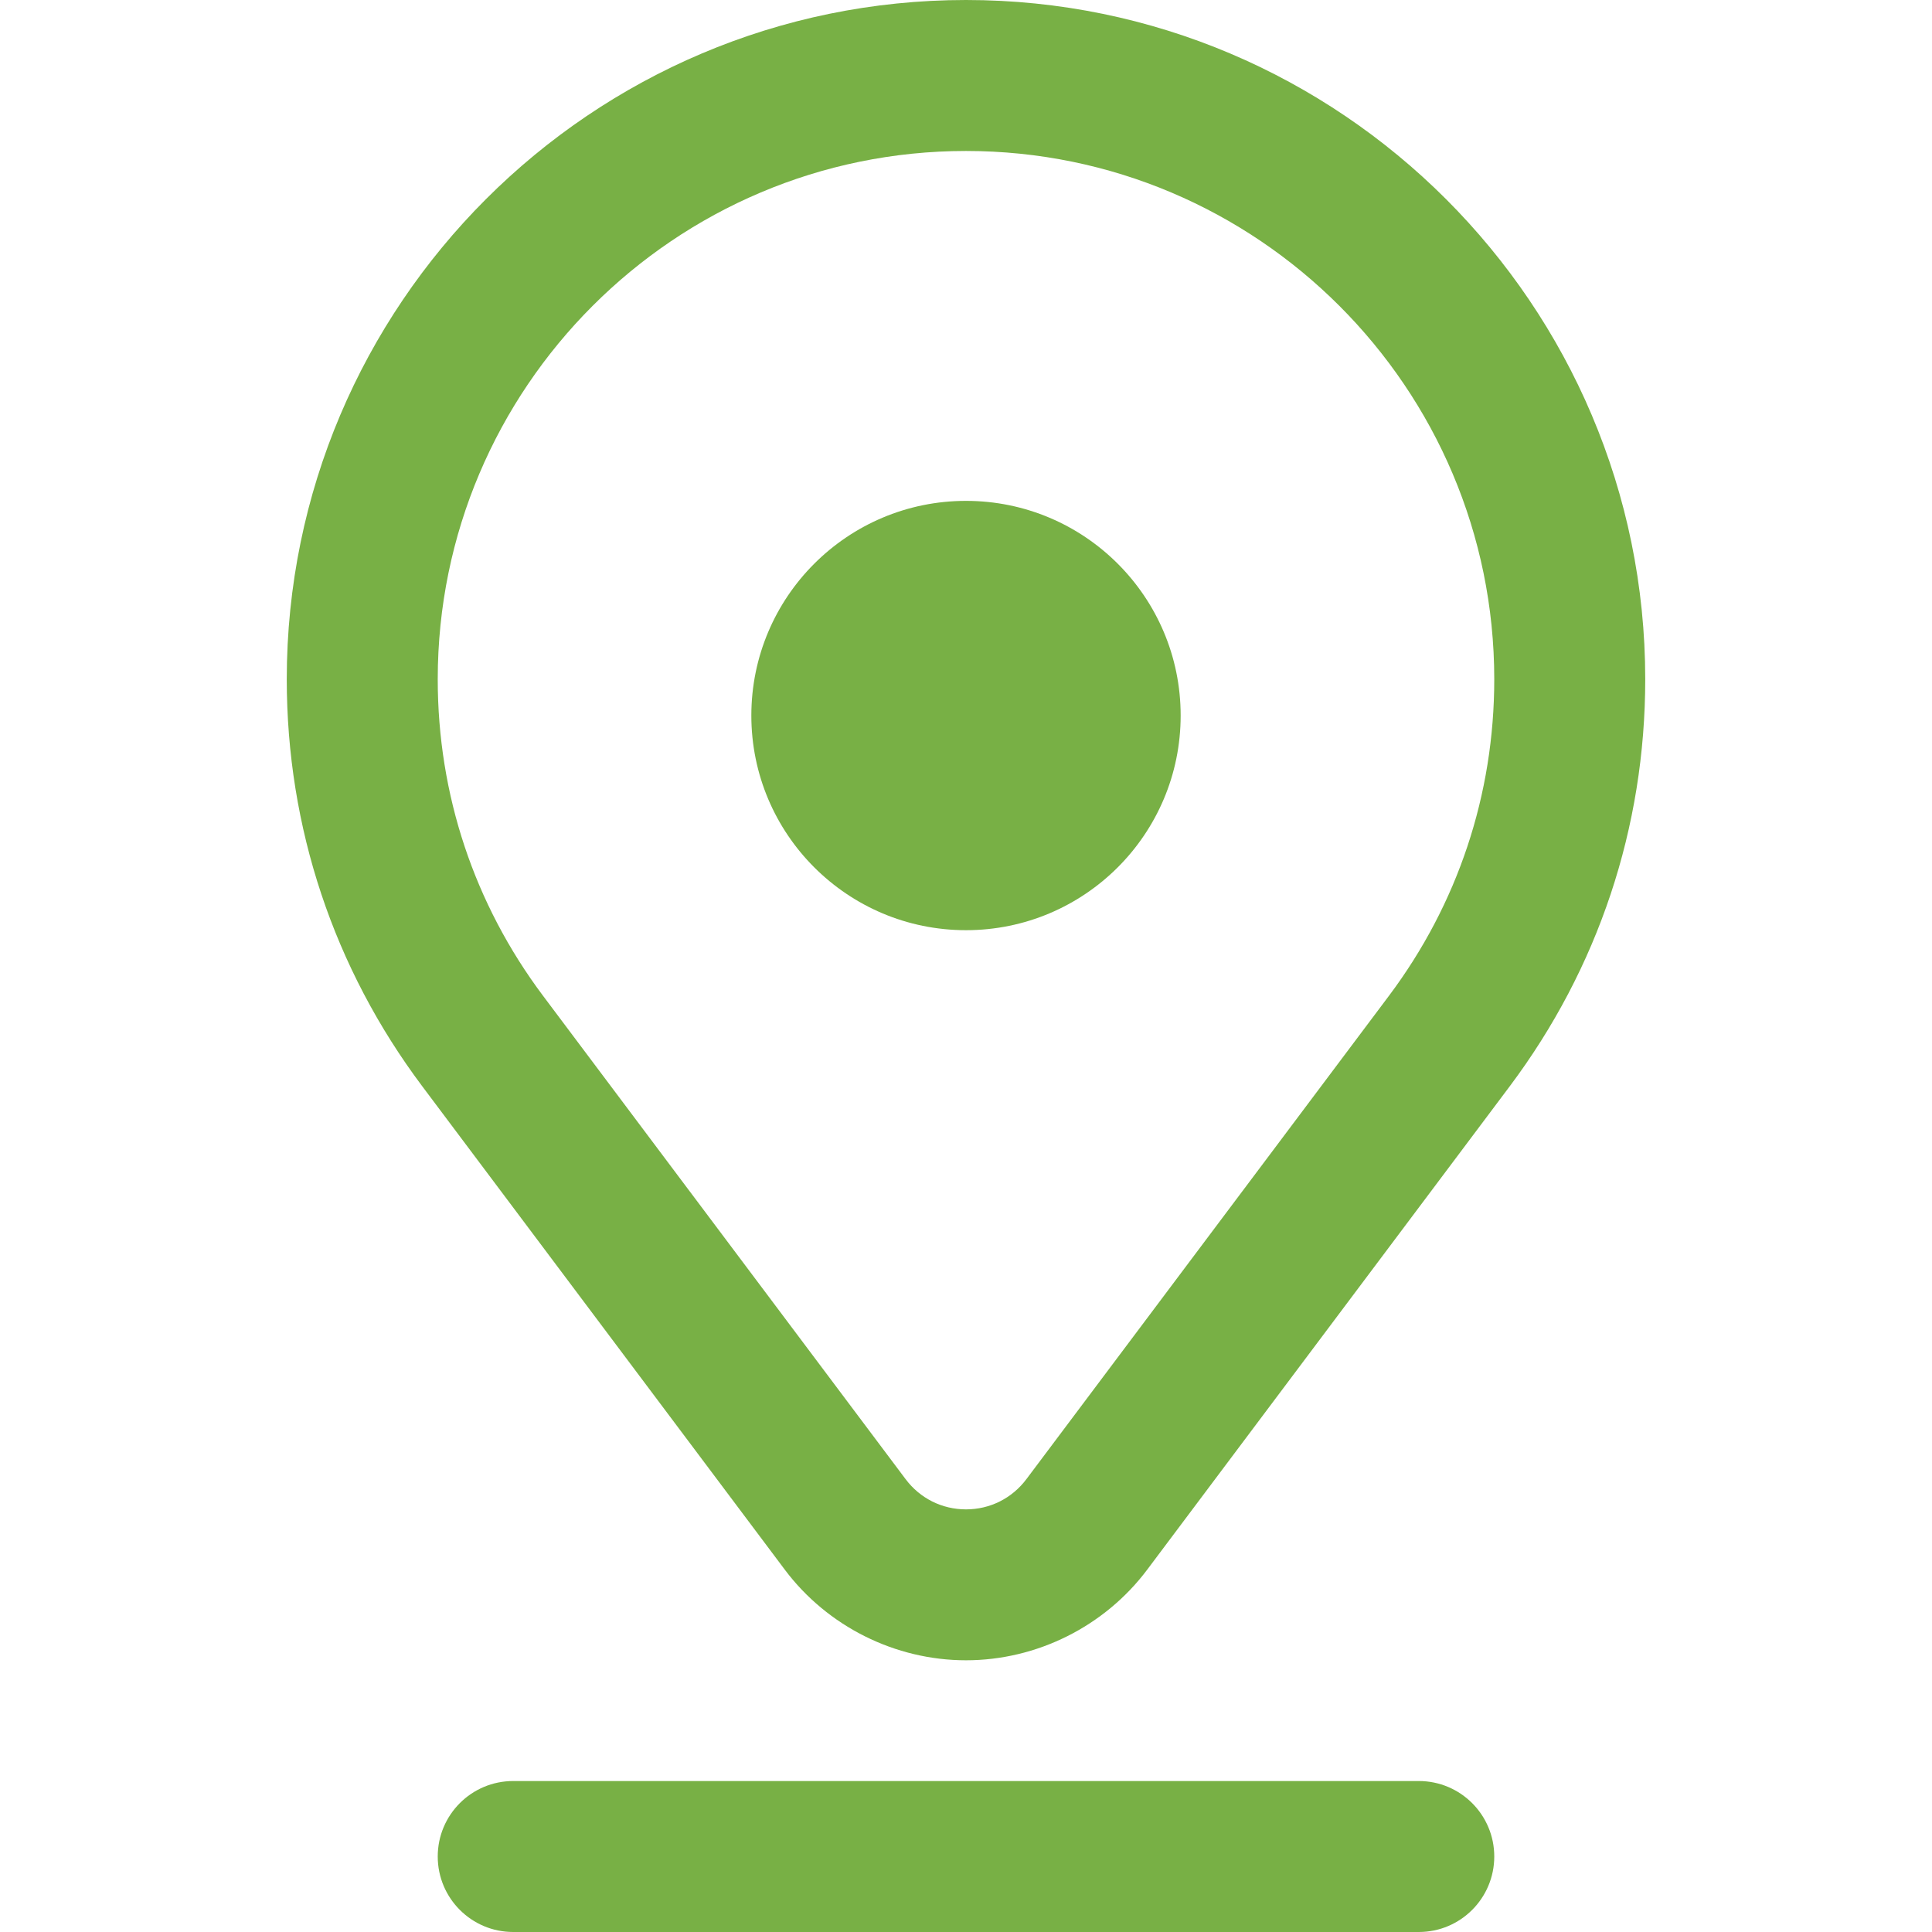 <?xml version="1.0" encoding="UTF-8"?> <svg xmlns="http://www.w3.org/2000/svg" width="28" height="28" viewBox="0 0 28 28" fill="none"><path d="M14 13.481C15.718 13.481 17.111 12.088 17.111 10.37C17.111 8.652 15.718 7.259 14 7.259C12.282 7.259 10.889 8.652 10.889 10.37C10.889 12.088 12.282 13.481 14 13.481Z" fill="#78B045"></path><path d="M14 24.062C12.973 24.062 11.991 23.571 11.374 22.749L6.121 15.745C4.836 14.032 4.156 11.991 4.156 9.844C4.156 4.416 8.572 0 14 0C19.428 0 23.844 4.416 23.844 9.844C23.844 11.991 23.164 14.032 21.879 15.745L16.626 22.749C16.009 23.571 15.027 24.062 14 24.062ZM14 2.188C9.778 2.188 6.344 5.622 6.344 9.844C6.344 11.514 6.872 13.101 7.871 14.433L13.124 21.436C13.333 21.715 13.652 21.875 14 21.875C14.348 21.875 14.667 21.715 14.876 21.436L20.129 14.433C21.128 13.101 21.656 11.514 21.656 9.844C21.656 5.622 18.222 2.188 14 2.188Z" fill="#78B045"></path><path d="M20.562 28H7.438C6.833 28 6.344 27.51 6.344 26.906C6.344 26.302 6.833 25.812 7.438 25.812H20.562C21.167 25.812 21.656 26.302 21.656 26.906C21.656 27.51 21.167 28 20.562 28Z" fill="#78B045"></path></svg> 